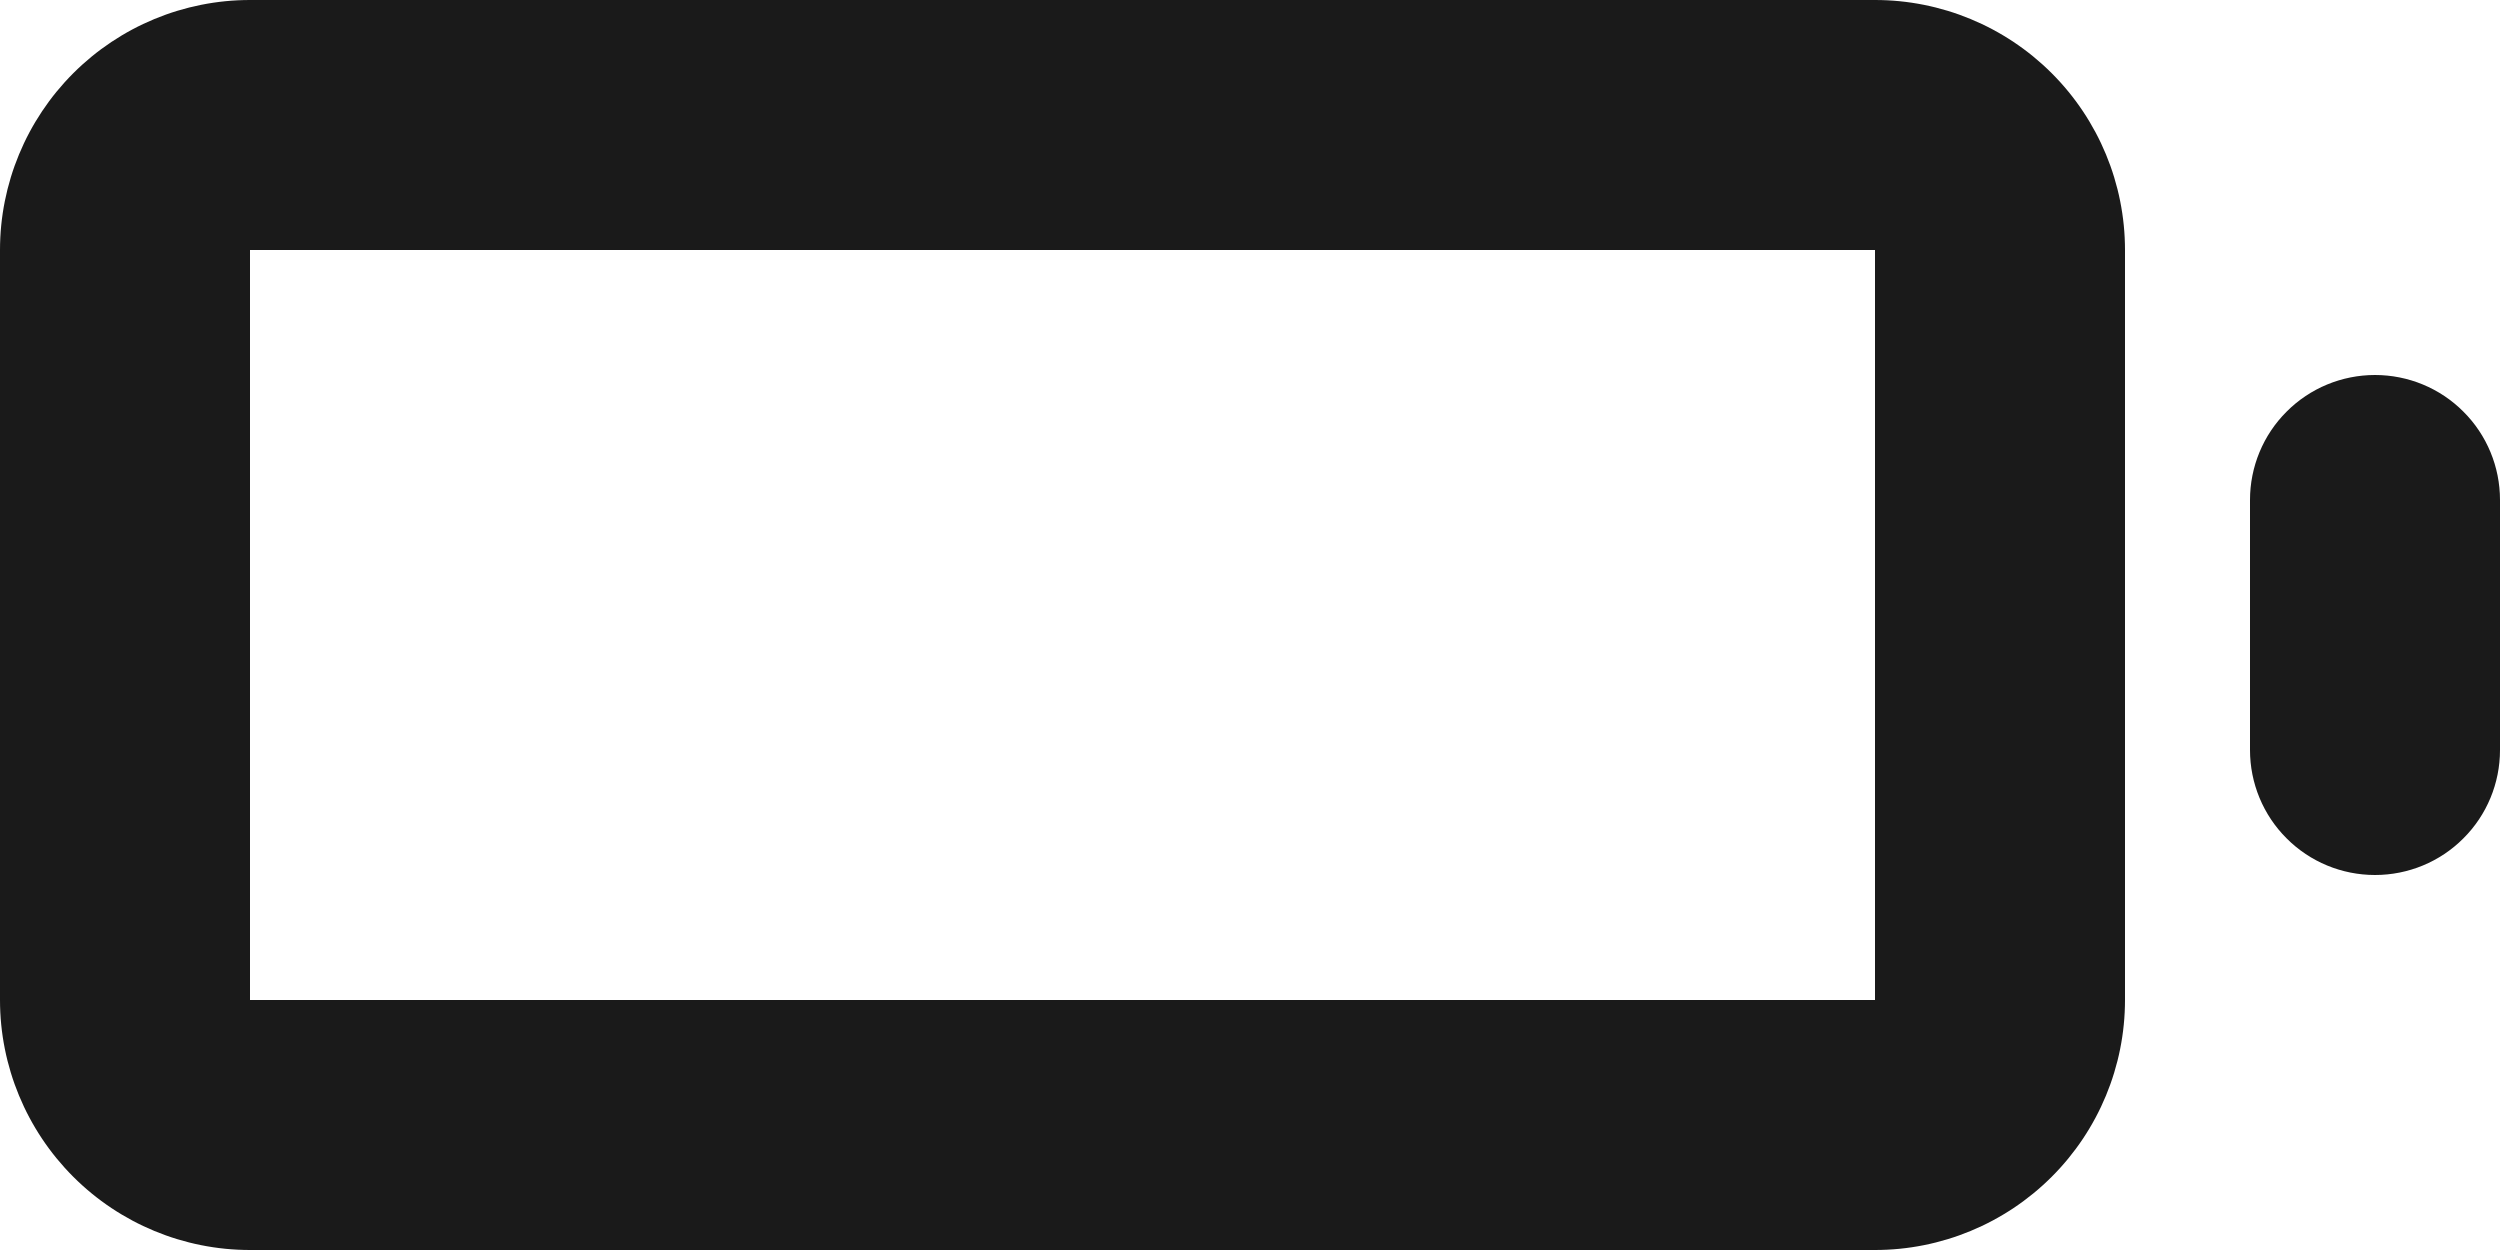 <svg width="20" height="10" viewBox="0 0 20 10" fill="none" xmlns="http://www.w3.org/2000/svg">
<path d="M15 0H2C1.47 0 0.961 0.211 0.586 0.586C0.211 0.961 0 1.47 0 2V8C0 8.53 0.211 9.039 0.586 9.414C0.961 9.789 1.47 10 2 10H15C15.53 10 16.039 9.789 16.414 9.414C16.789 9.039 17 8.53 17 8V2C17 1.47 16.789 0.961 16.414 0.586C16.039 0.211 15.53 0 15 0ZM15 8H2V2H15V8ZM19 3C18.735 3 18.48 3.105 18.293 3.293C18.105 3.48 18 3.735 18 4V6C18 6.265 18.105 6.52 18.293 6.707C18.48 6.895 18.735 7 19 7C19.265 7 19.52 6.895 19.707 6.707C19.895 6.52 20 6.265 20 6V4C20 3.735 19.895 3.48 19.707 3.293C19.52 3.105 19.265 3 19 3Z" fill="#1A1A1A"/>
</svg>
